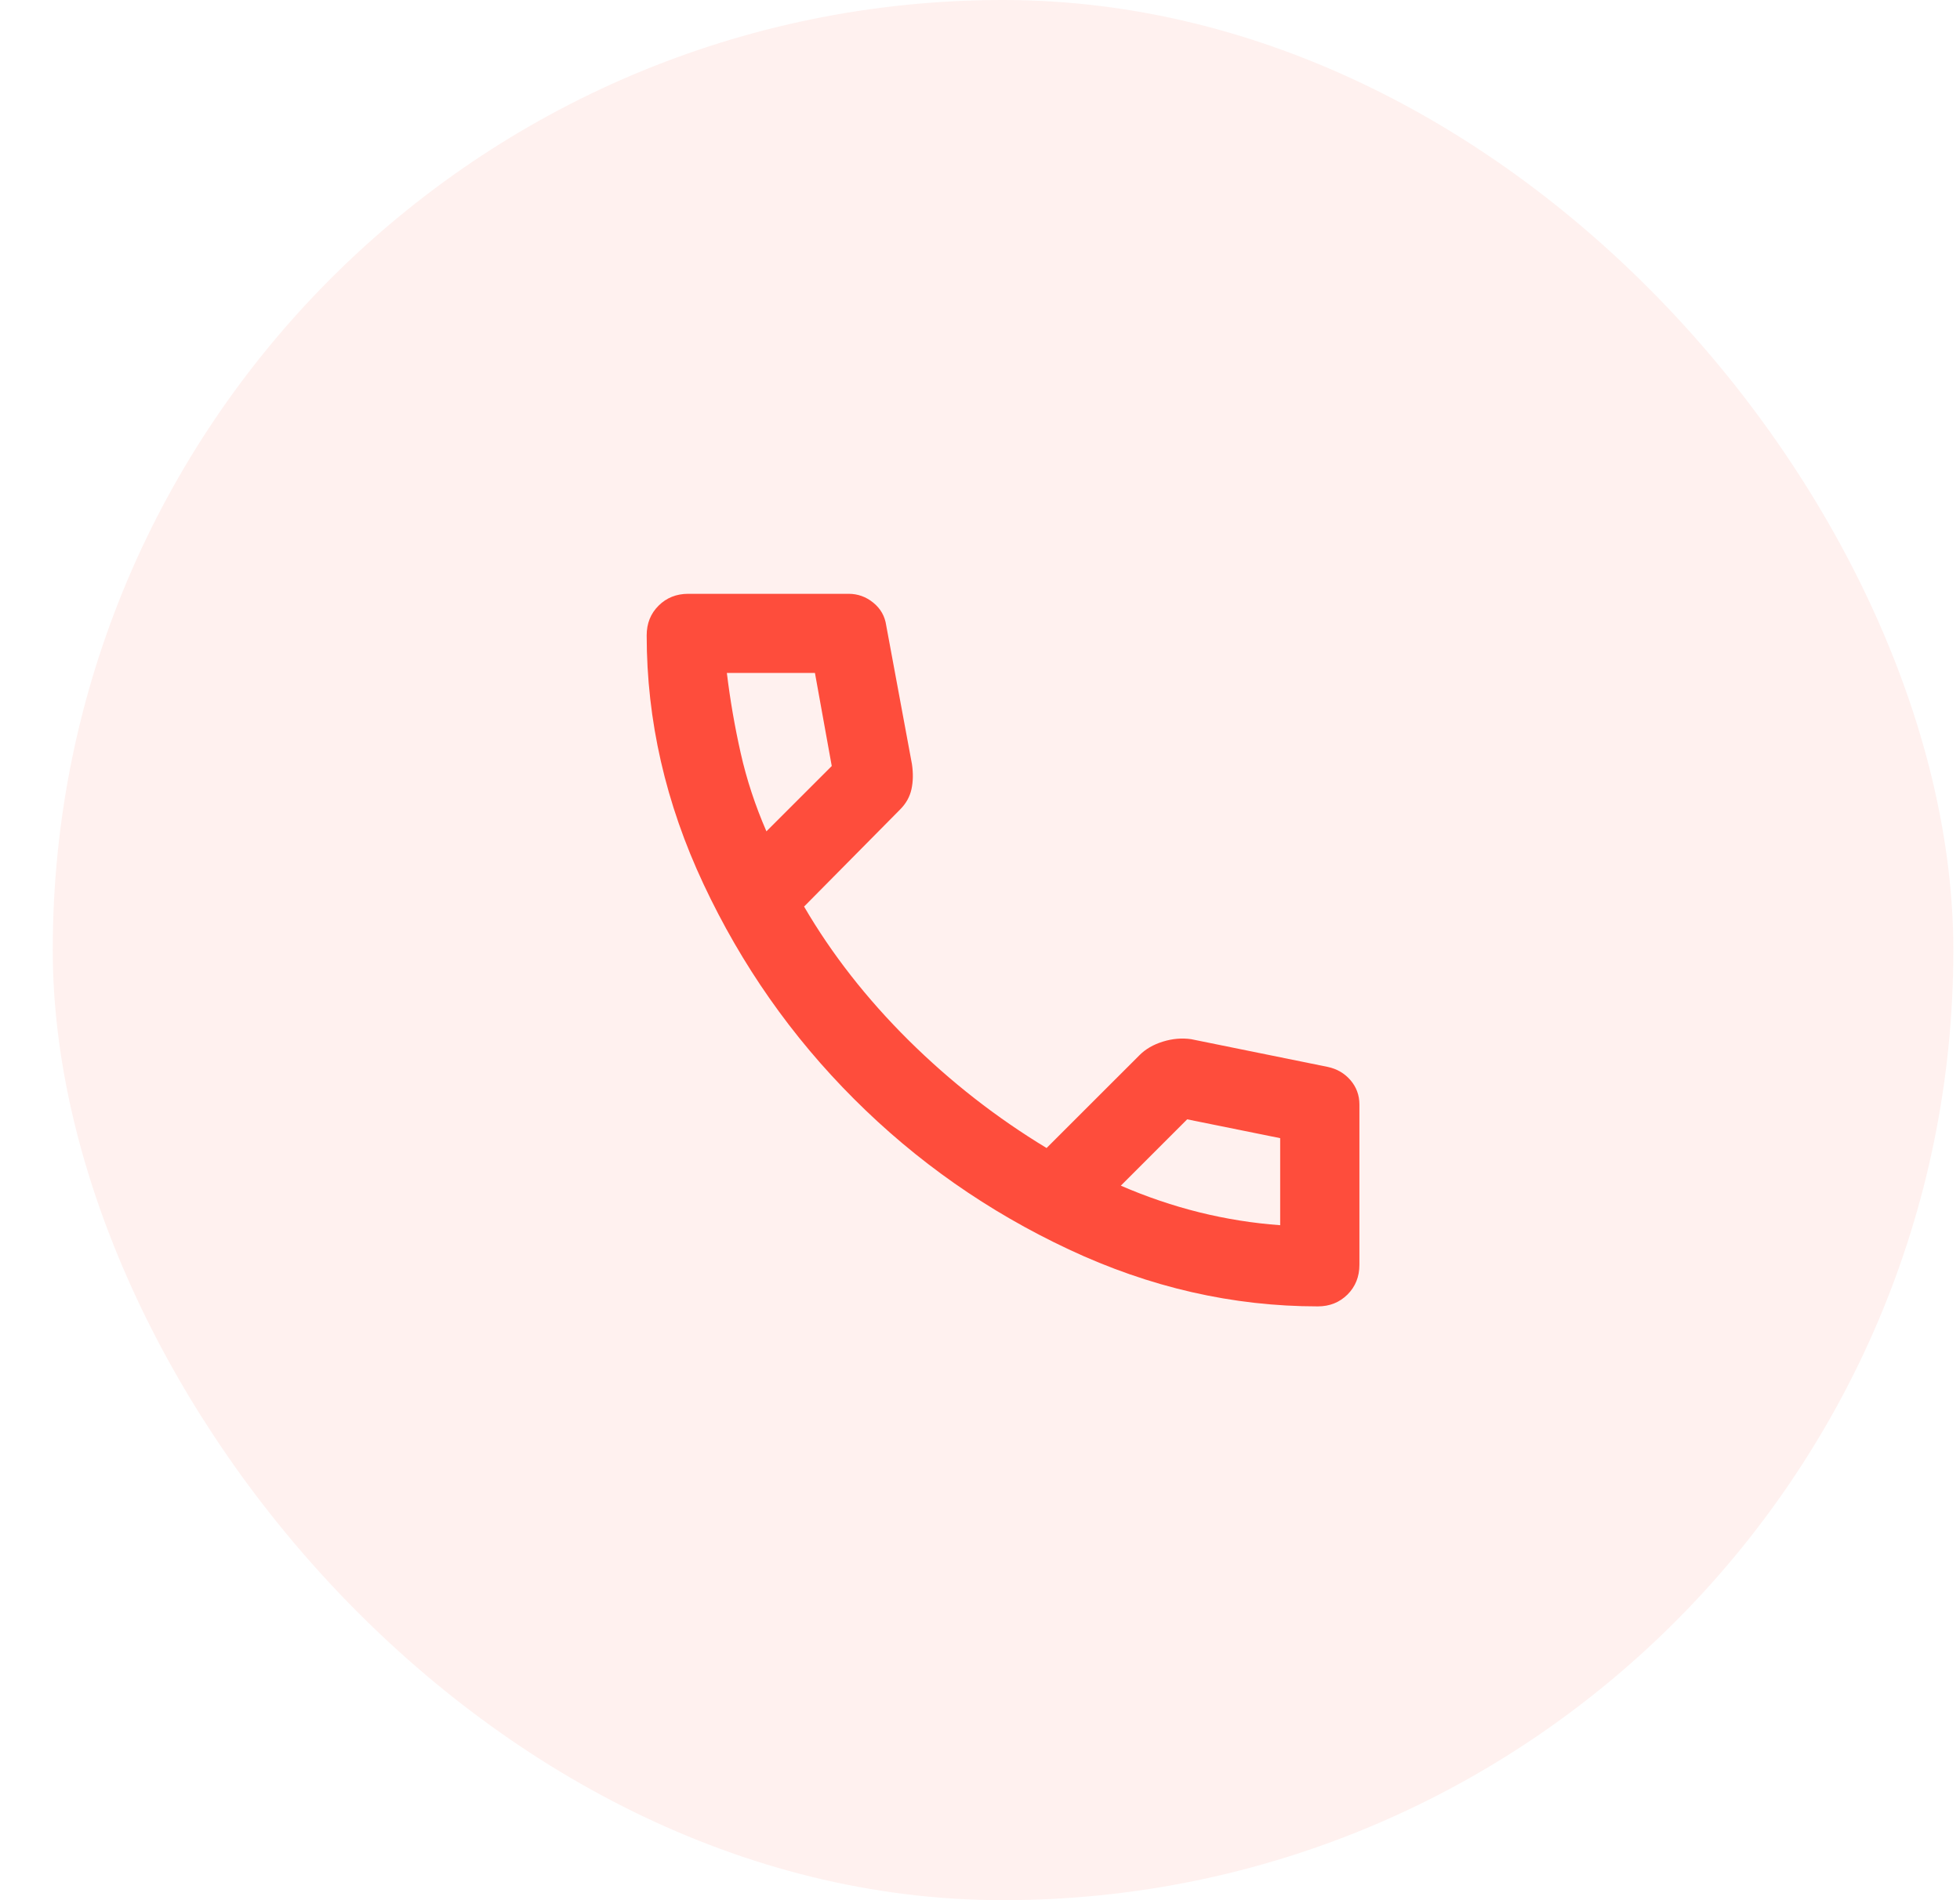 <svg width="33" height="32" viewBox="0 0 33 32" fill="none" xmlns="http://www.w3.org/2000/svg">
<rect x="0.888" y="-3.05176e-05" width="32" height="32" rx="16" fill="#FE4D3C" fill-opacity="0.08"/>
<path d="M22.188 22C20.754 22 19.357 21.68 17.996 21.041C16.635 20.403 15.43 19.558 14.38 18.508C13.329 17.458 12.485 16.253 11.846 14.891C11.207 13.53 10.888 12.133 10.888 10.7C10.888 10.5 10.954 10.333 11.088 10.2C11.221 10.067 11.388 10 11.588 10H14.288C14.443 10 14.582 10.05 14.704 10.15C14.827 10.25 14.899 10.378 14.921 10.533L15.354 12.867C15.377 13.022 15.374 13.164 15.346 13.291C15.318 13.419 15.254 13.533 15.154 13.633L13.538 15.267C14.004 16.067 14.591 16.817 15.296 17.517C16.002 18.217 16.777 18.822 17.621 19.333L19.188 17.767C19.288 17.667 19.418 17.591 19.58 17.541C19.741 17.491 19.899 17.478 20.054 17.5L22.354 17.967C22.51 18 22.638 18.075 22.738 18.191C22.838 18.308 22.888 18.444 22.888 18.6V21.3C22.888 21.5 22.821 21.667 22.688 21.8C22.554 21.933 22.388 22 22.188 22ZM12.904 14L14.004 12.9L13.721 11.333H12.238C12.293 11.789 12.371 12.239 12.471 12.683C12.571 13.128 12.716 13.567 12.904 14ZM18.871 19.967C19.304 20.155 19.746 20.305 20.196 20.417C20.646 20.528 21.099 20.6 21.554 20.633V19.167L19.988 18.85L18.871 19.967Z" fill="#FE4D3C"/>
</svg>

